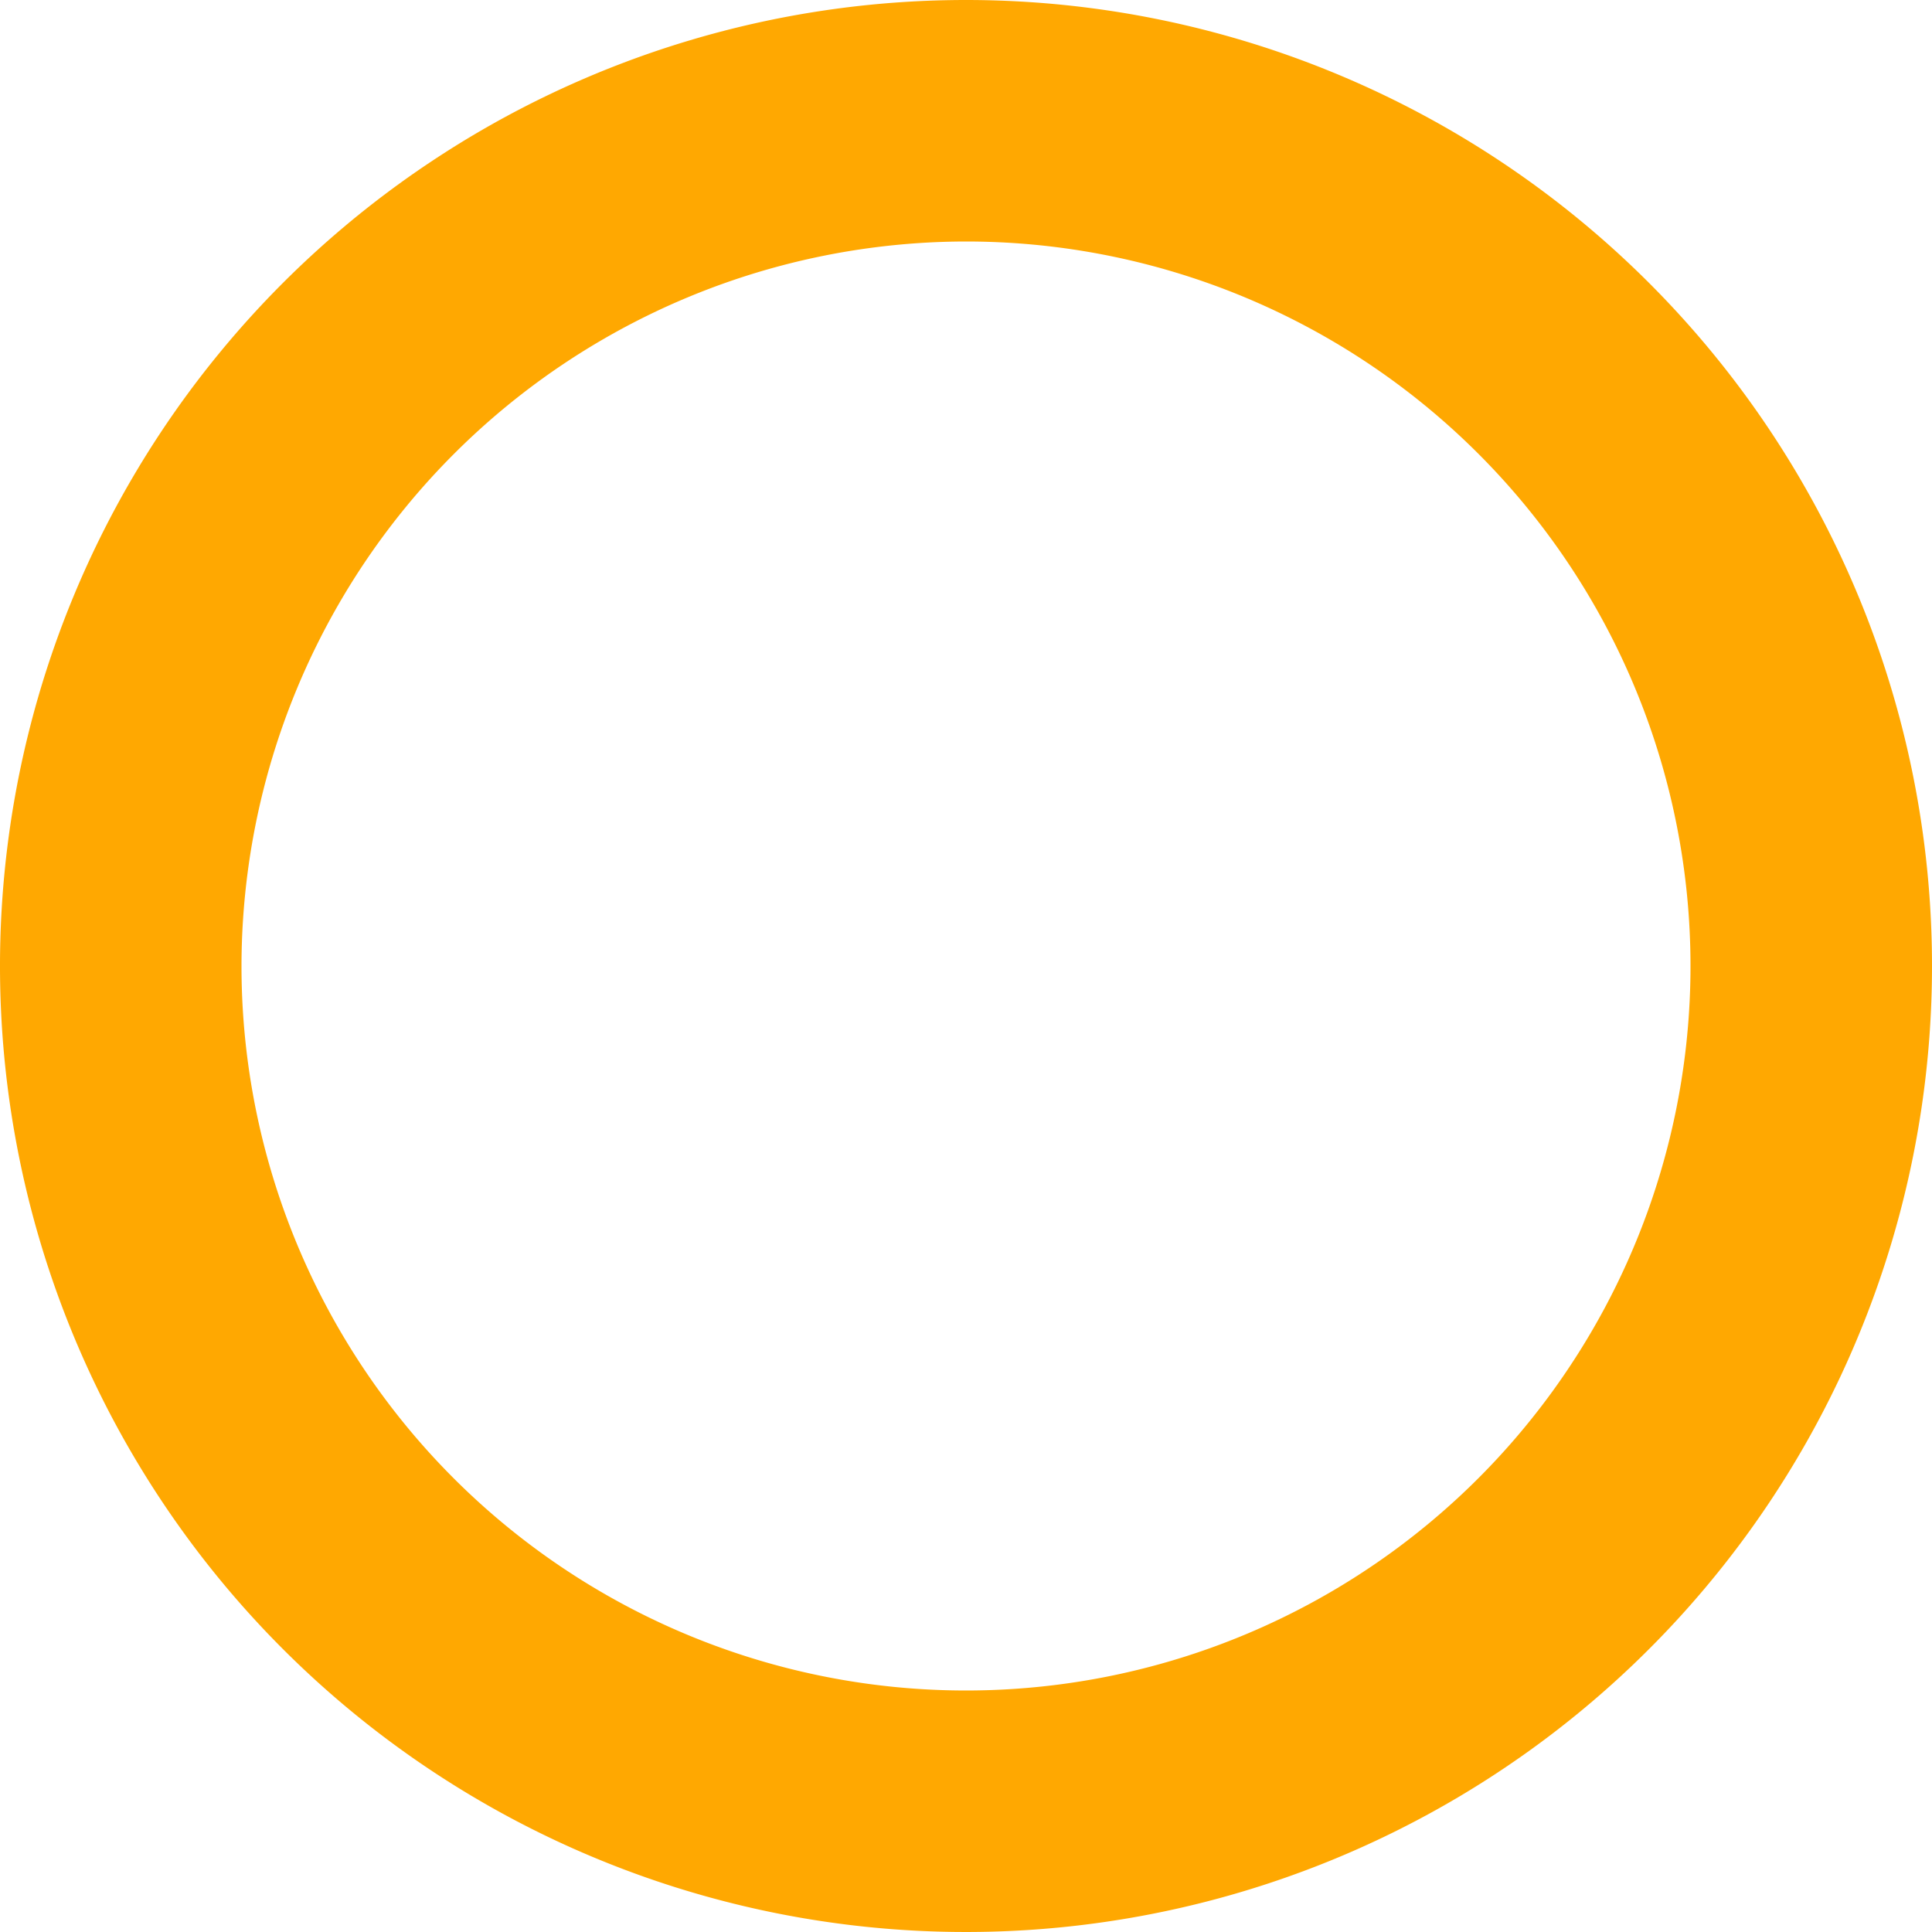 <svg xmlns="http://www.w3.org/2000/svg" width="32" height="32" viewBox="0 0 32 32"><path d="M18,6A12,12,0,1,1,6,18,12.013,12.013,0,0,1,18,6m0-4A16,16,0,1,0,34,18,16,16,0,0,0,18,2" transform="translate(-2 -2)" fill="#ffa801"/></svg>